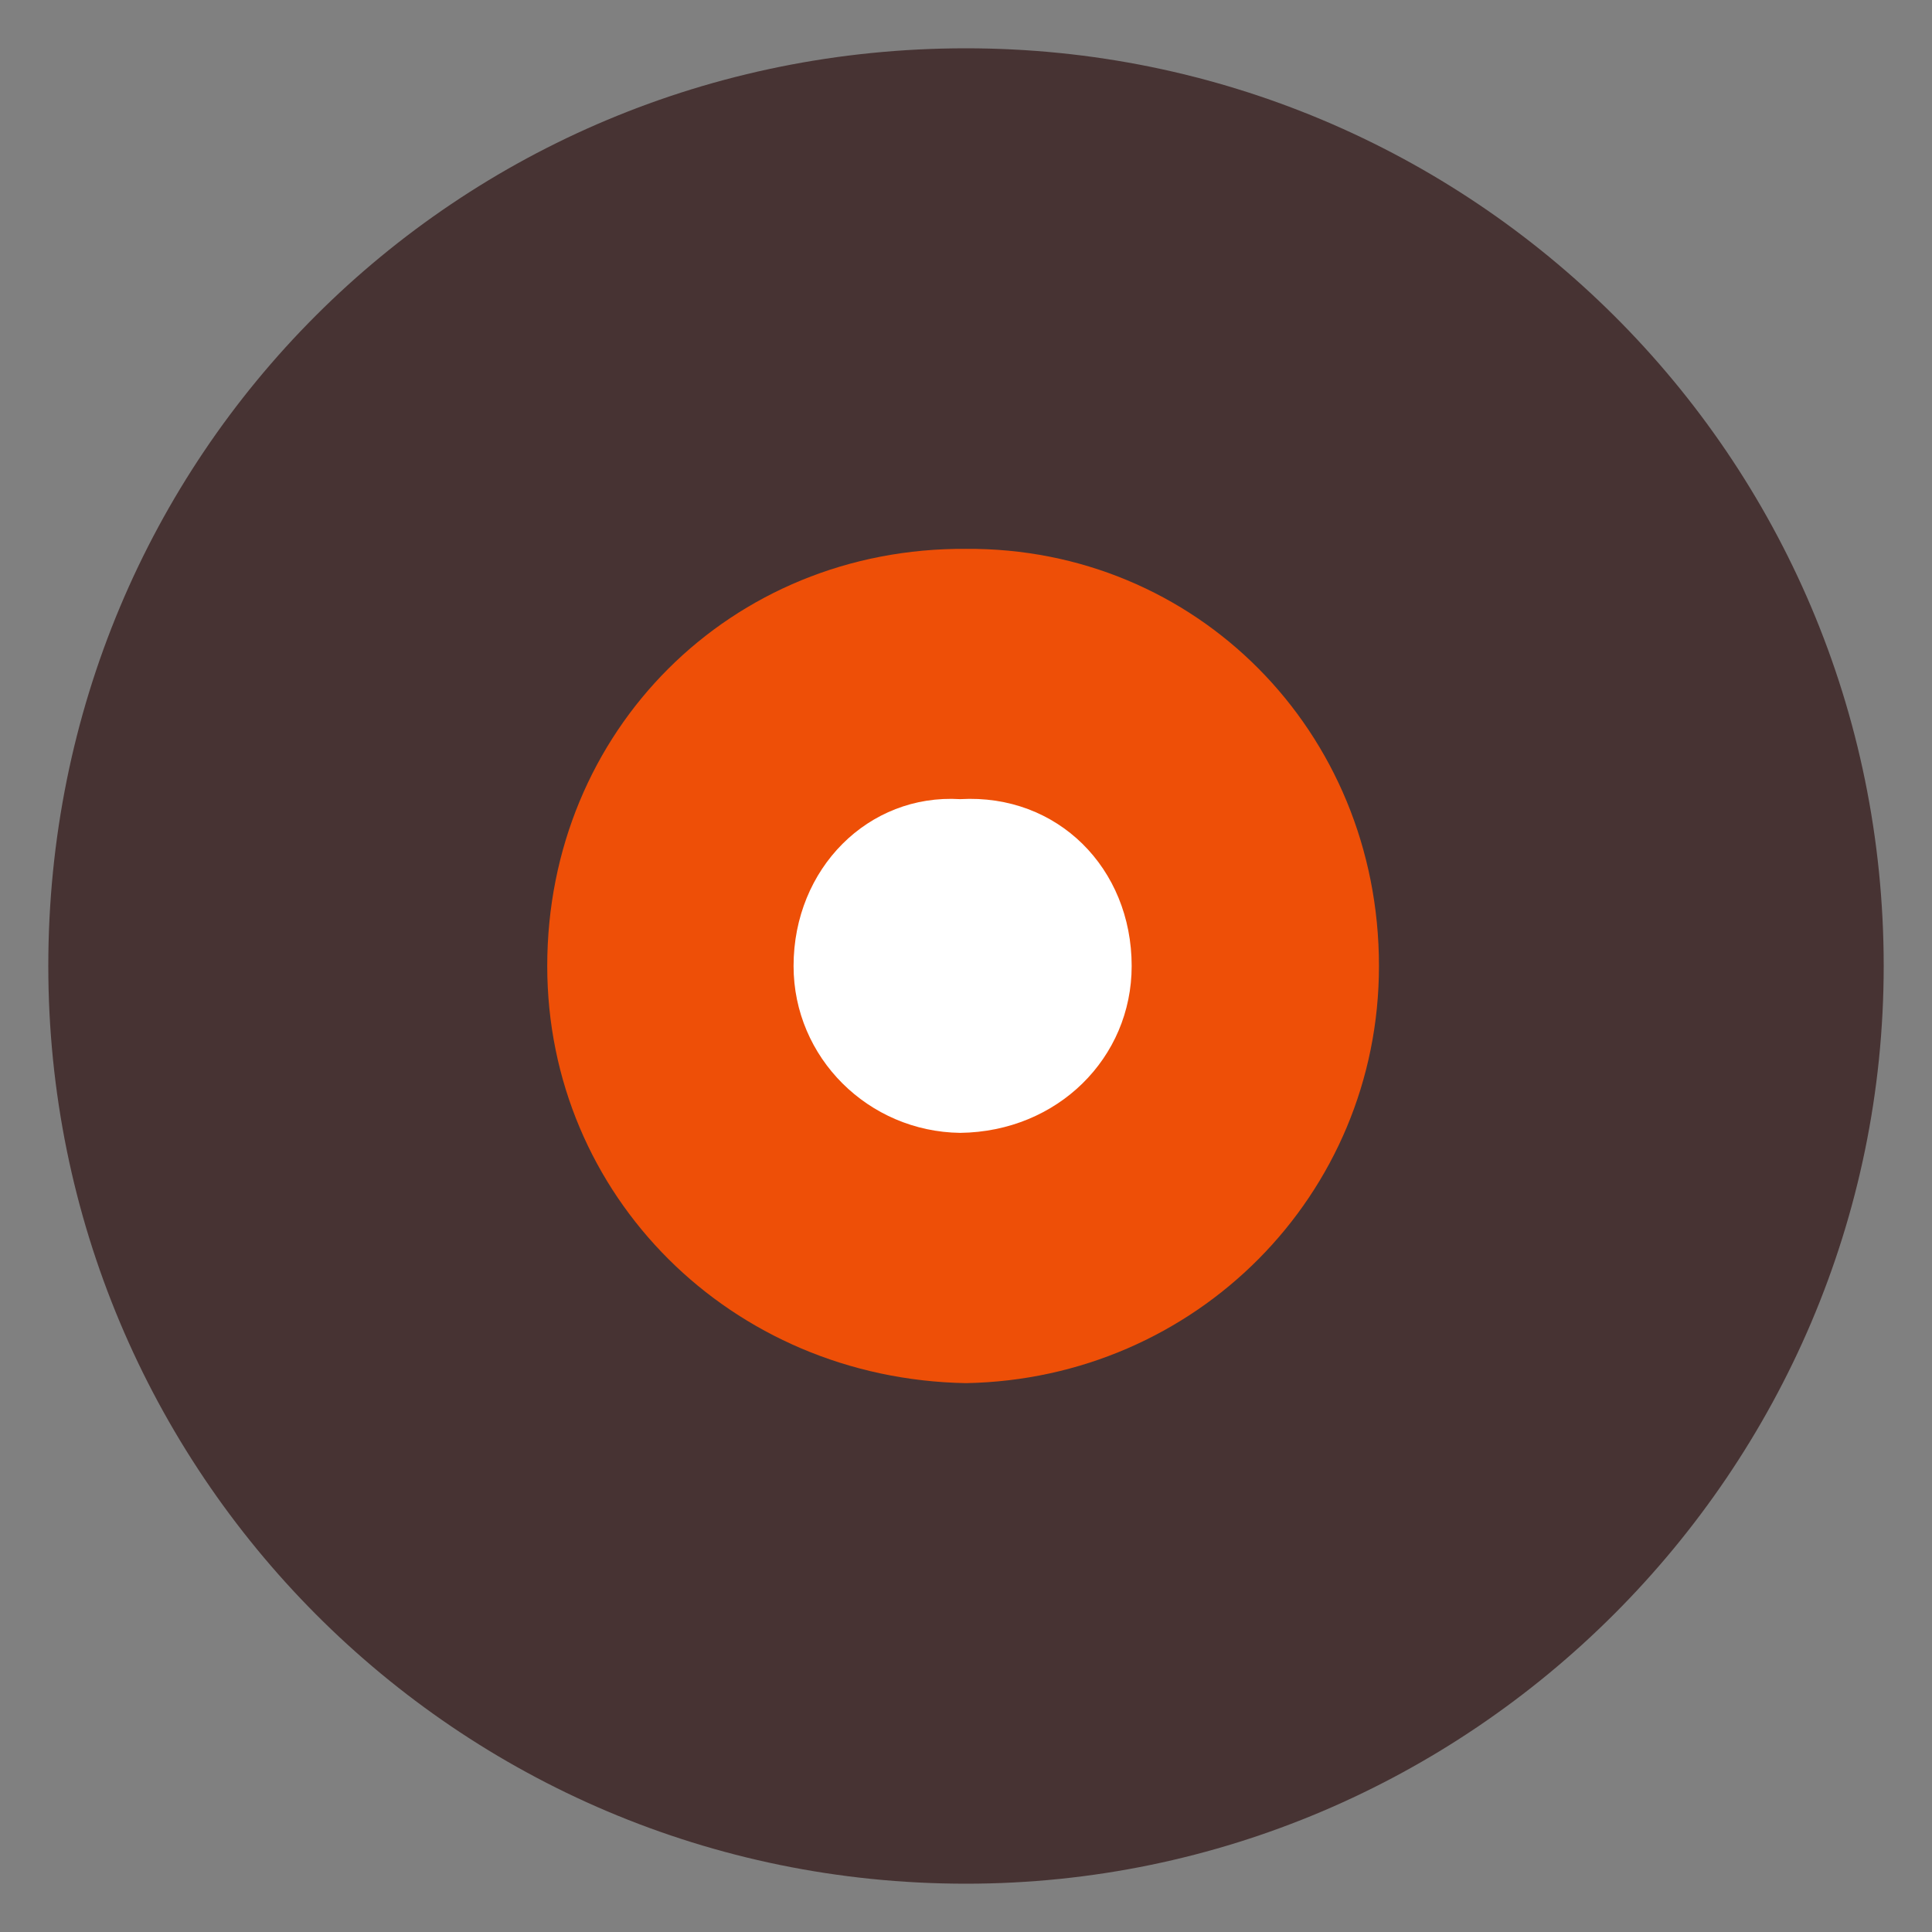 <svg xmlns="http://www.w3.org/2000/svg" version="1.1" xmlns:xlink="http://www.w3.org/1999/xlink" width="100%" height="100%" id="svgWorkerArea" viewBox="0 0 400 400" xmlns:artdraw="https://artdraw.muisca.co" style="background: white;"><rect x="0" y="0" width="400" height="400" fill="#808080" stroke="none"/><defs id="defsdoc"><pattern id="patternBool" x="0" y="0" width="10" height="10" patternUnits="userSpaceOnUse" patternTransform="rotate(35)"><circle cx="5" cy="5" r="4" style="stroke: none;fill: #ff000070;"></circle></pattern></defs><g id="fileImp-548630154" class="cosito"><path id="pathImp-907151687" fill="#473333" class="grouped" d="M200 390C304.5 390 390 304.5 390 200 390 94.3 304.5 10 200 10 94.3 10 10 94.3 10 200 10 304.5 94.3 390 200 390 200 390 200 390 200 390"></path><path id="pathImp-470831342" fill="#EE4F07" class="grouped" d="M200 286.363C247.5 285.5 285.5 247.5 285.5 200 285.5 151.3 247.5 113.3 200 113.637 151.3 113.3 113.3 151.3 113.3 200 113.3 247.5 151.3 285.5 200 286.363 200 285.5 200 285.5 200 286.363"></path><path id="pathImp-724291224" fill="white" class="grouped" d="M198.8 234.546C219 234.3 234.3 219 234.3 200 234.3 179.8 219 164.3 198.8 165.454 179.8 164.3 164.3 179.8 164.3 200 164.3 219 179.8 234.3 198.8 234.546 198.8 234.3 198.8 234.3 198.8 234.546"></path></g></svg>